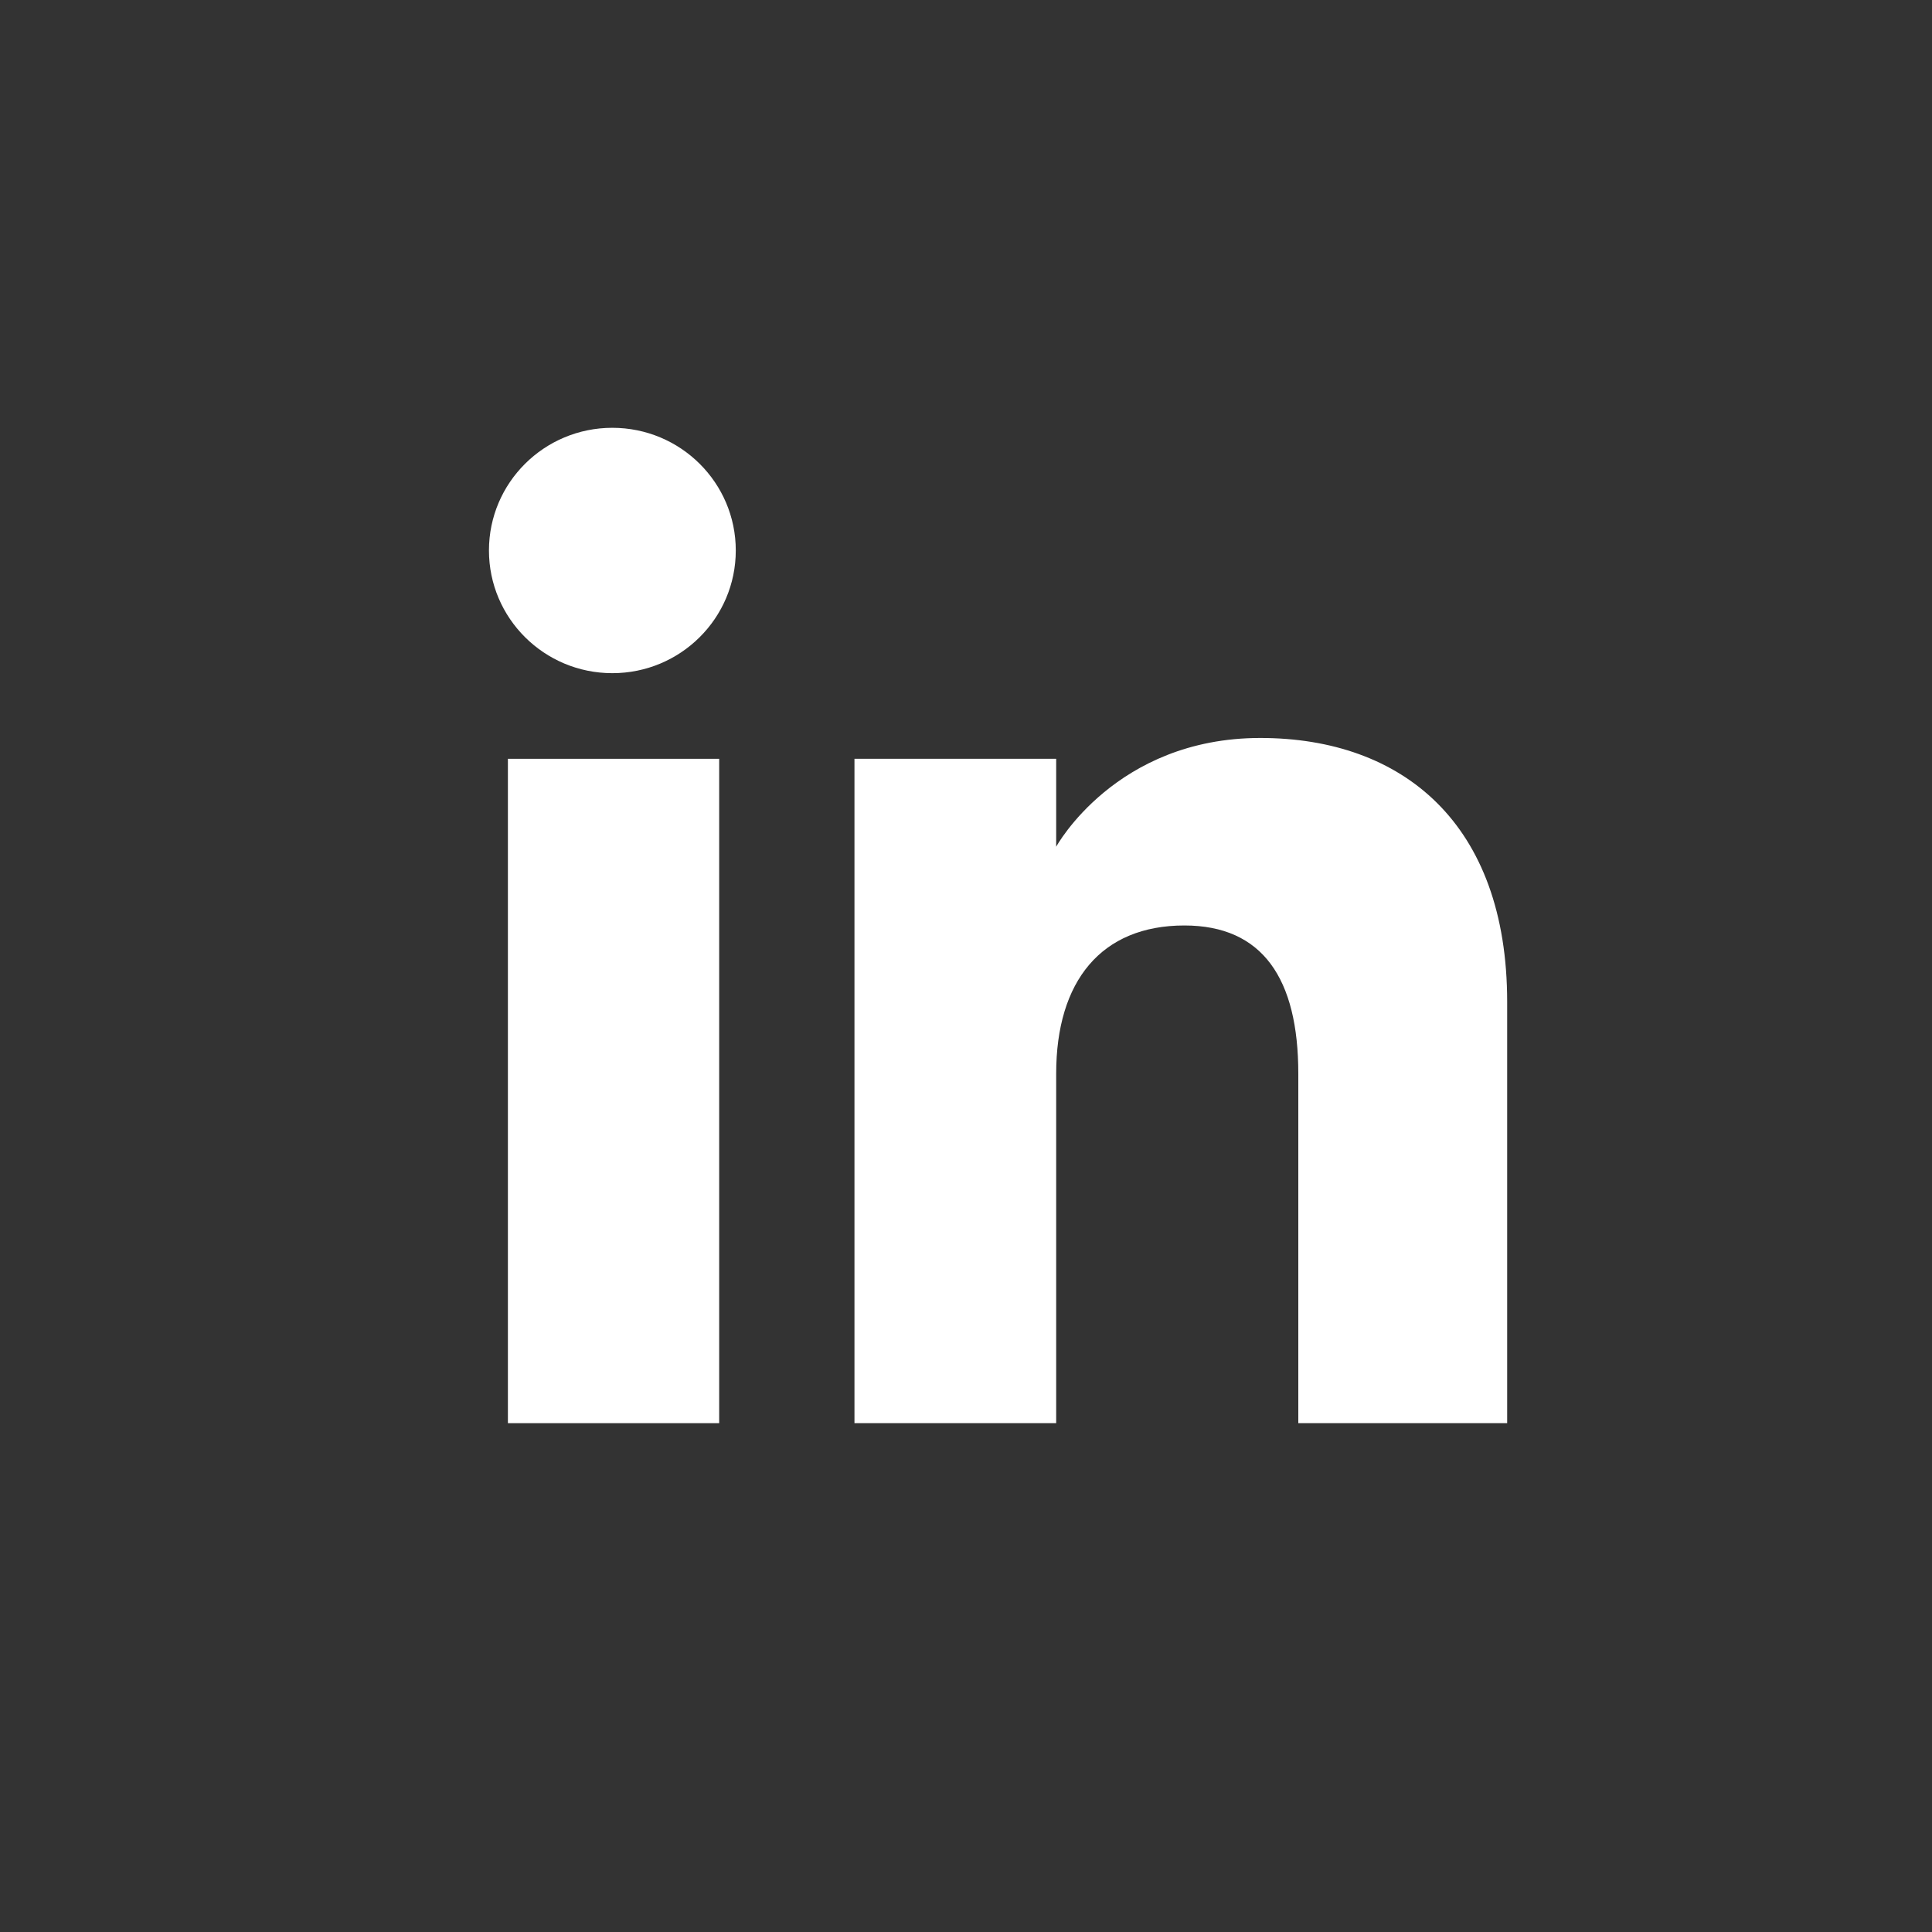 <svg width="37" height="37" viewBox="0 0 37 37" fill="none" xmlns="http://www.w3.org/2000/svg">
<rect x="0" y="0" width="37" height="37" fill="#333333" stroke="none"/>
<path d="M13.773 14.532H9.727V27.255H13.773V14.532Z" fill="white"/>
<path d="M11.727 12.892C13.033 12.892 14.091 11.84 14.091 10.542C14.091 9.245 13.033 8.193 11.727 8.193C10.422 8.193 9.364 9.245 9.364 10.542C9.364 11.84 10.422 12.892 11.727 12.892Z" fill="white"/>
<path d="M20.227 20.561C20.227 18.788 21.091 17.724 22.682 17.724C24.182 17.724 24.864 18.743 24.864 20.561C24.864 22.378 24.864 27.255 24.864 27.255H28.864C28.864 27.255 28.864 22.6 28.864 19.187C28.864 15.773 26.864 14.133 24.136 14.133C21.364 14.133 20.227 16.216 20.227 16.216V14.532H16.364V27.255H20.227C20.227 27.255 20.227 22.556 20.227 20.561Z" fill="white"/>
</svg>
